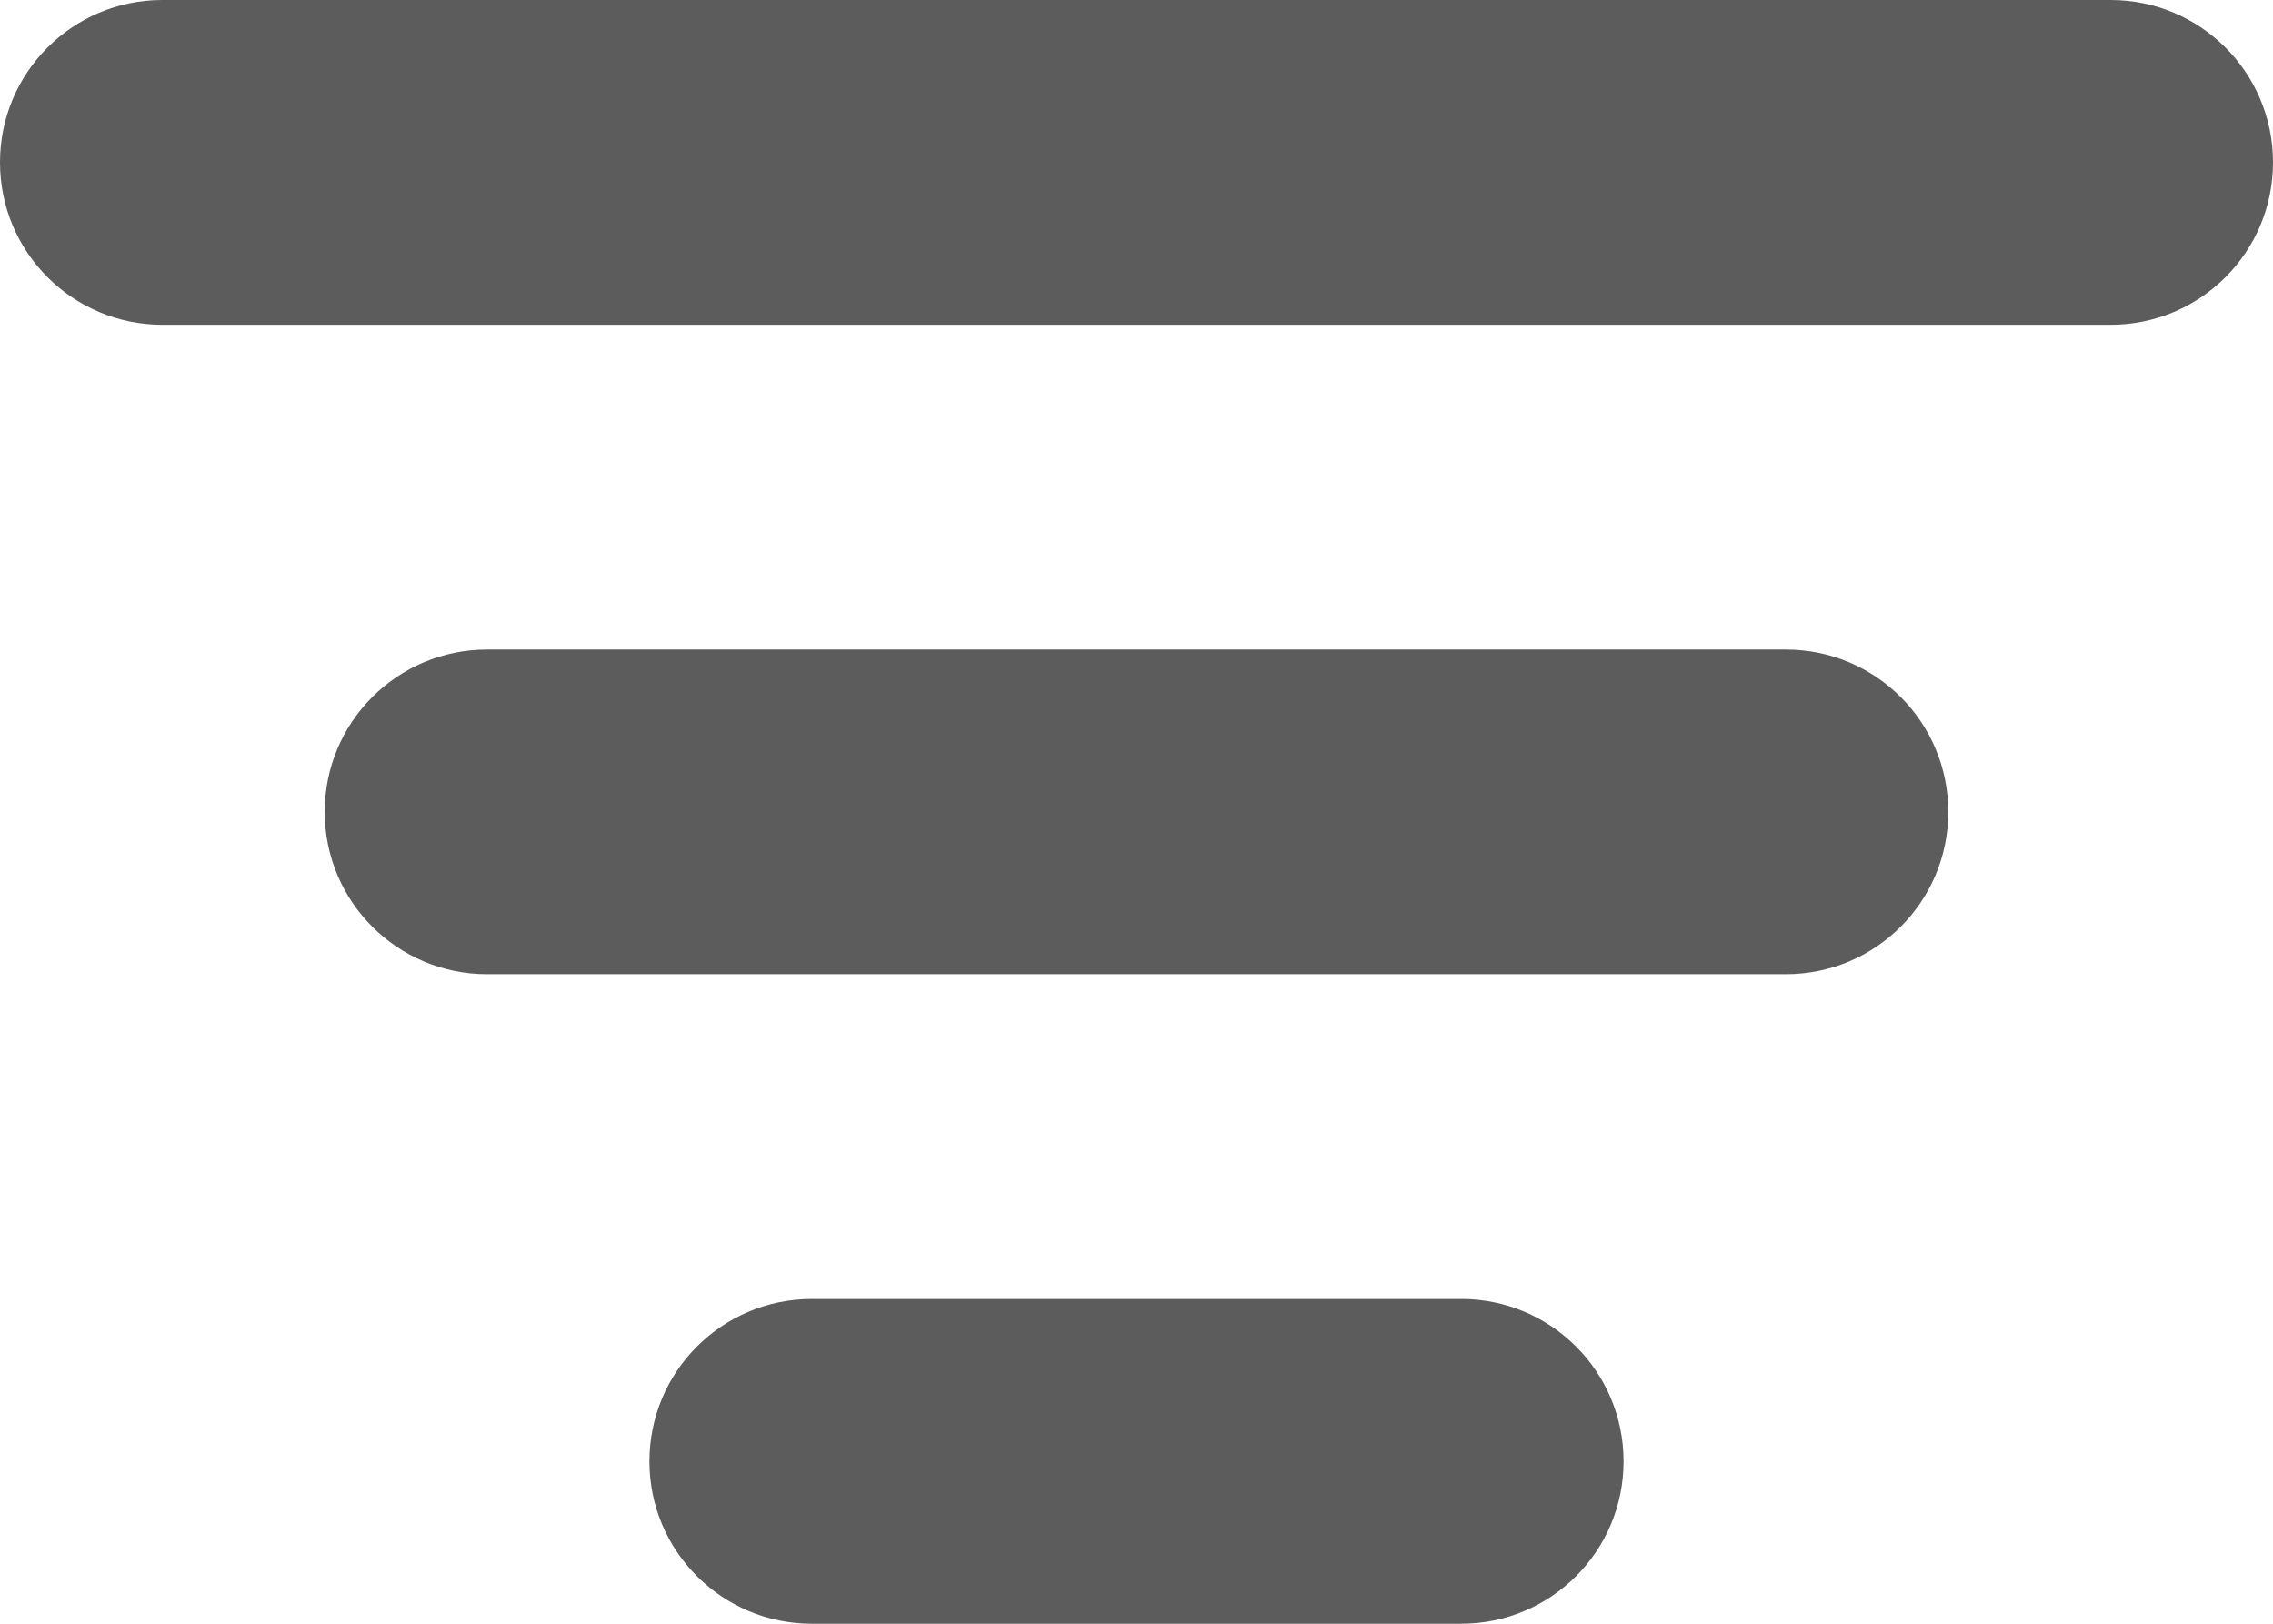 <?xml version="1.0" encoding="UTF-8"?>
<svg width="14px" height="10px" viewBox="0 0 14 10" version="1.1" xmlns="http://www.w3.org/2000/svg" xmlns:xlink="http://www.w3.org/1999/xlink">
    <!-- Generator: Sketch 58 (84663) - https://sketch.com -->
    <title>01 Standard Icons / filter</title>
    <desc>Created with Sketch.</desc>
    <defs>
        <path d="M13,8 L5,8 C4.448,8 4,8.447 4,9 C4,9.553 4.448,10 5,10 L13,10 C13.552,10 14,9.553 14,9 C14,8.447 13.552,8 13,8 M15,4 L3,4 C2.448,4 2,4.447 2,5 C2,5.553 2.448,6 3,6 L15,6 C15.552,6 16,5.553 16,5 C16,4.447 15.552,4 15,4 M11,12 L7,12 C6.448,12 6,12.447 6,13 C6,13.553 6.448,14 7,14 L11,14 C11.552,14 12,13.553 12,13 C12,12.447 11.552,12 11,12" id="path-1"></path>
    </defs>
    <g id="Icons-Coloured" stroke="none" stroke-width="1" fill="none" fill-rule="evenodd">
        <g id="Standard-Icons---Default" transform="translate(-350, -208)">
            <g id="01-Standard-Icons-/-filter" transform="translate(348, 204)">
                <mask id="mask-2" fill="white">
                    <use xlink:href="#path-1"></use>
                </mask>
                <use id="Color" fill="#5C5C5C" fill-rule="evenodd" xlink:href="#path-1"></use>
            </g>
        </g>
    </g>
</svg>